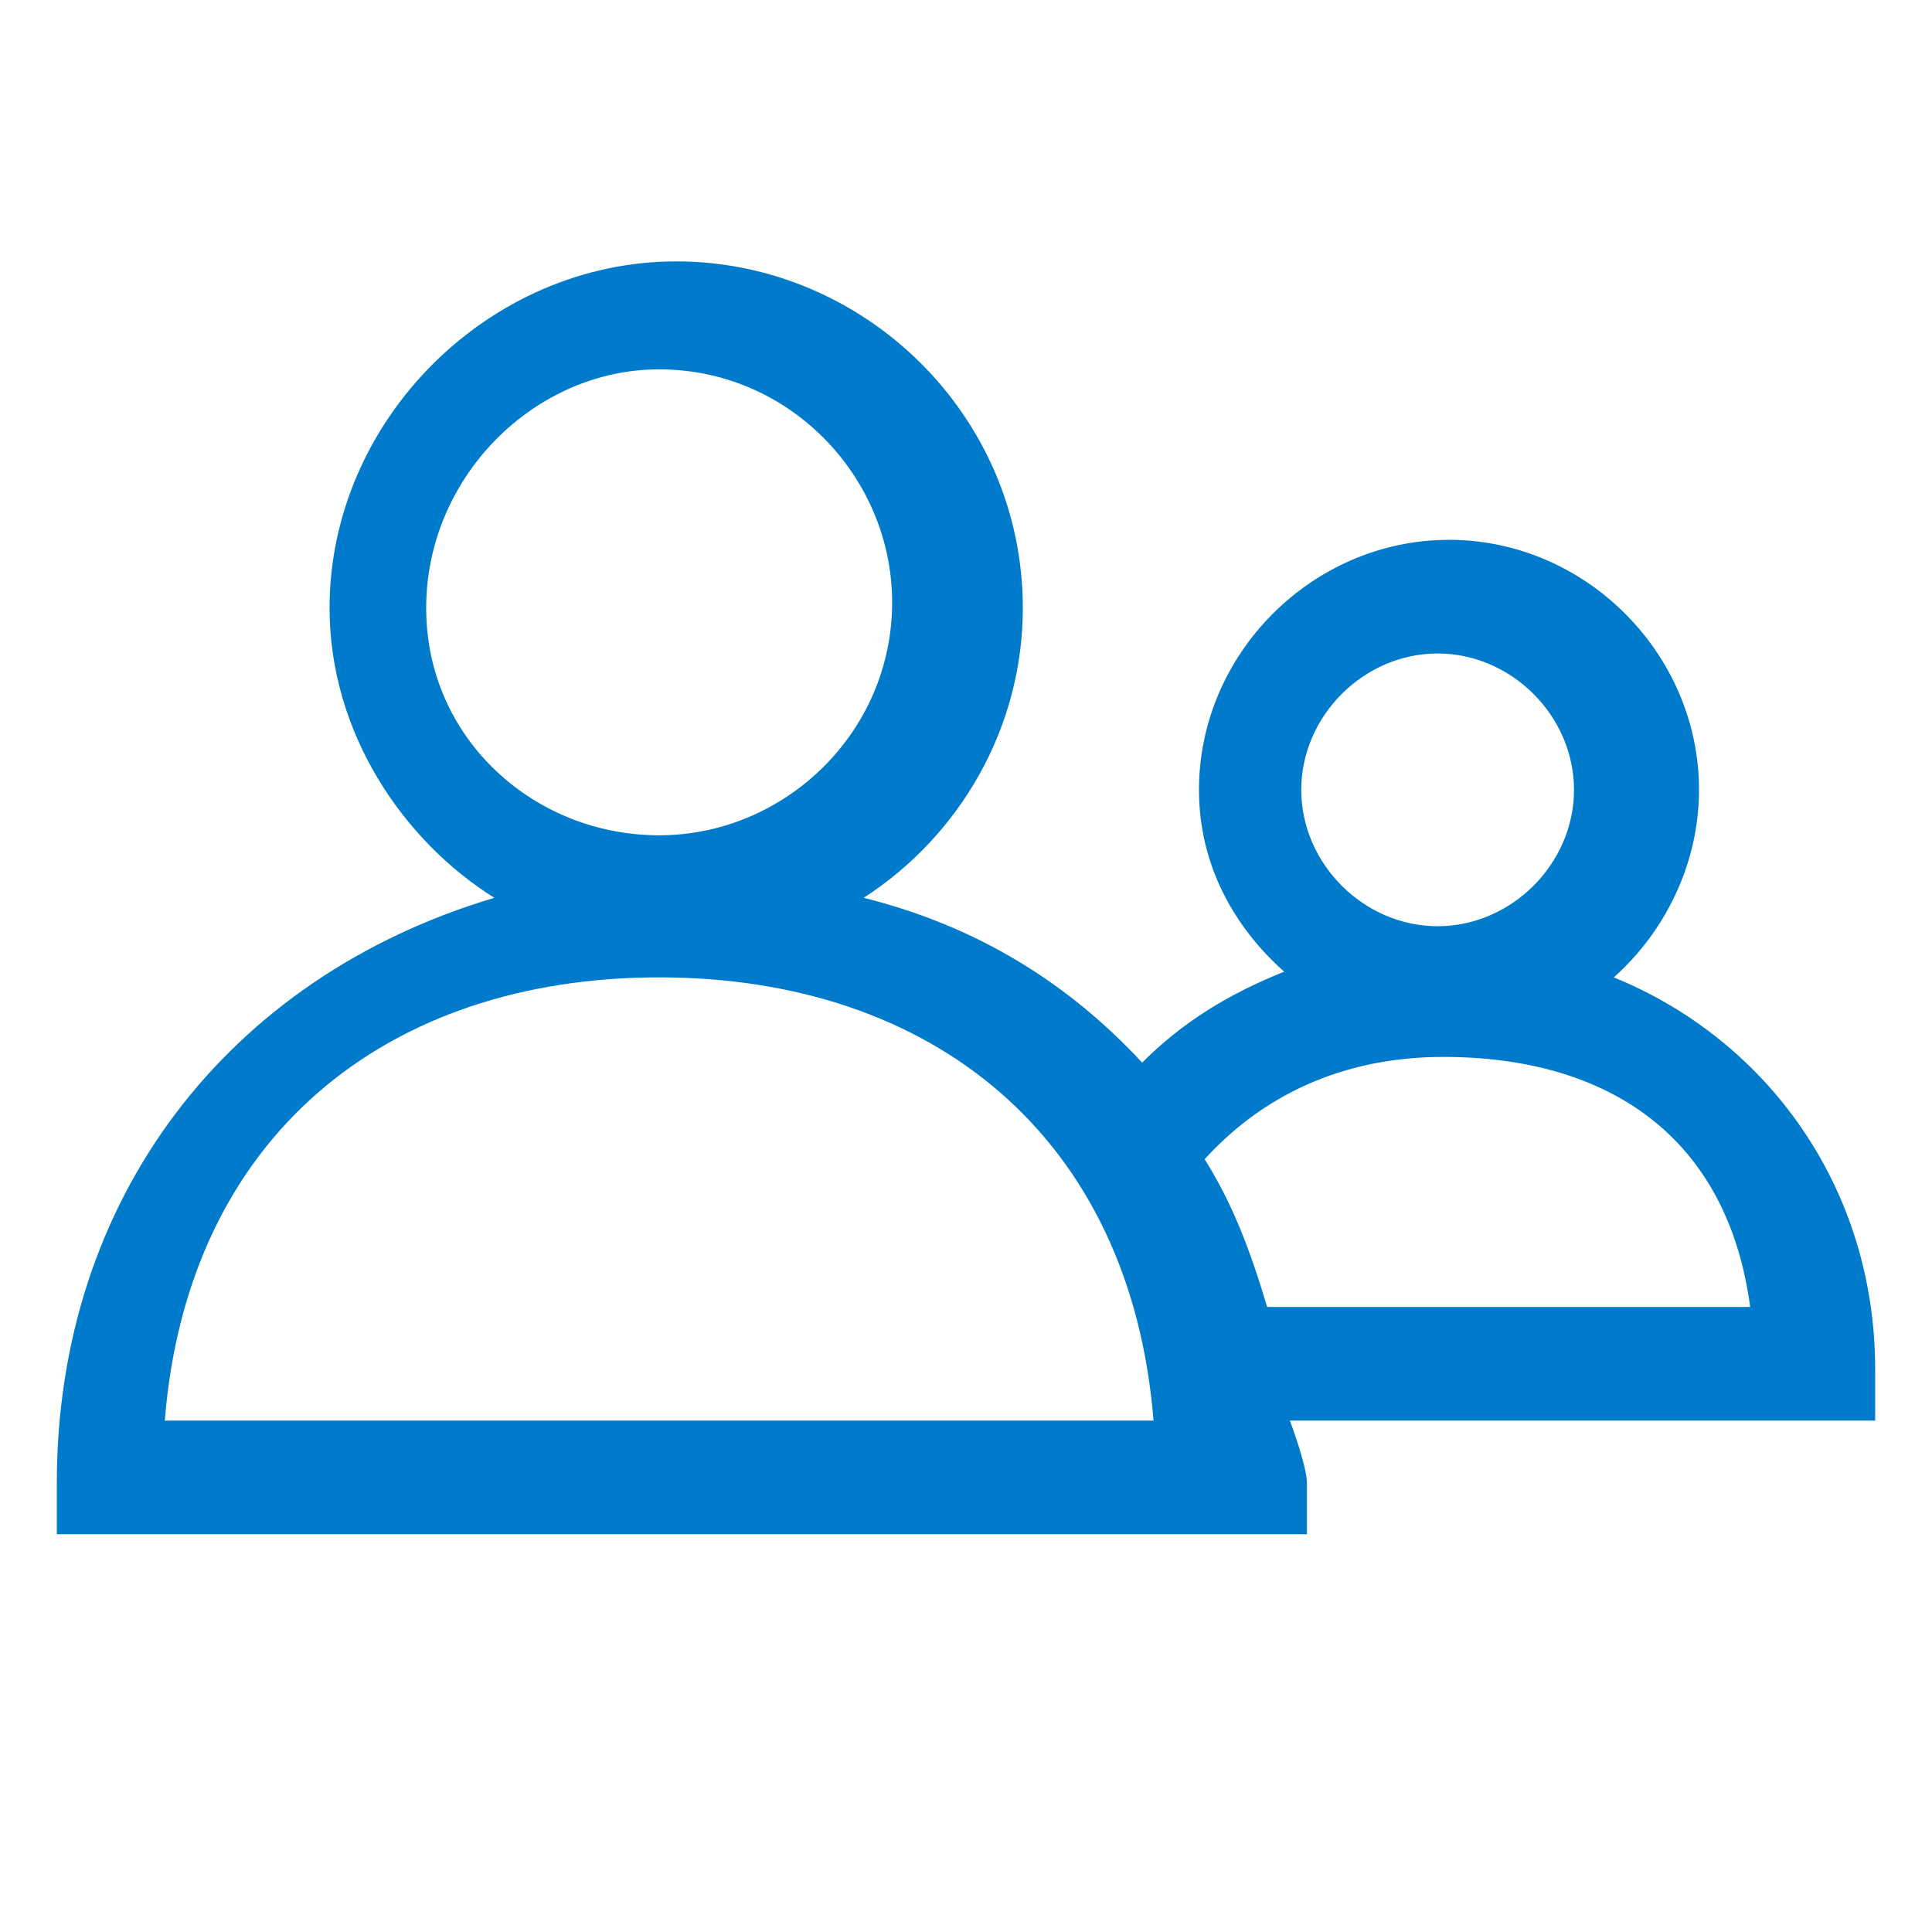 <svg xmlns="http://www.w3.org/2000/svg" width="34" height="34" viewBox="0 0 34 34">
<style type="text/css">
.green {
		fill: #4D8400;
}
.blue {
		fill: #007aca;
}
.purple {
		fill: #915AD5;
}
.white {
		fill: #fff;
}
</style>
	<path class="blue" d="M33,24.1c0-3.2-1.9-5.8-4.6-6.9c0.9-0.8,1.5-2,1.5-3.3c0-2.4-2-4.4-4.4-4.4s-4.4,2-4.4,4.4
		c0,1.3,0.6,2.4,1.5,3.2c-1,0.4-1.8,0.9-2.5,1.6c-1.3-1.4-2.9-2.4-4.9-2.9c1.7-1.1,2.8-3,2.8-5.1c0-3.4-2.8-6.1-6.1-6.1
		s-6.1,2.8-6.1,6.1c0,2.2,1.3,4.1,2.9,5.1C4,17.2,1,21.1,1,26.1V27h22v-0.9c0-0.3-0.3-1.1-0.3-1.1H33V24.1z M25.3,11.5
		c1.3,0,2.4,1.1,2.4,2.4s-1.1,2.4-2.4,2.4s-2.4-1.1-2.4-2.4S24,11.5,25.3,11.5z M11.6,6.5c2.3,0,4.1,1.9,4.1,4.1
		c0,2.3-1.9,4.1-4.1,4.1S7.5,13,7.5,10.7C7.5,8.4,9.4,6.5,11.6,6.5z M2.9,25c0.4-5,3.9-7.8,8.7-7.8s8.3,2.8,8.7,7.8H2.9z M22.3,23
		c-0.3-1-0.6-1.8-1.1-2.6c1-1.1,2.4-1.8,4.2-1.8c2.9,0,5,1.4,5.4,4.4H22.3z"/>
</svg>
